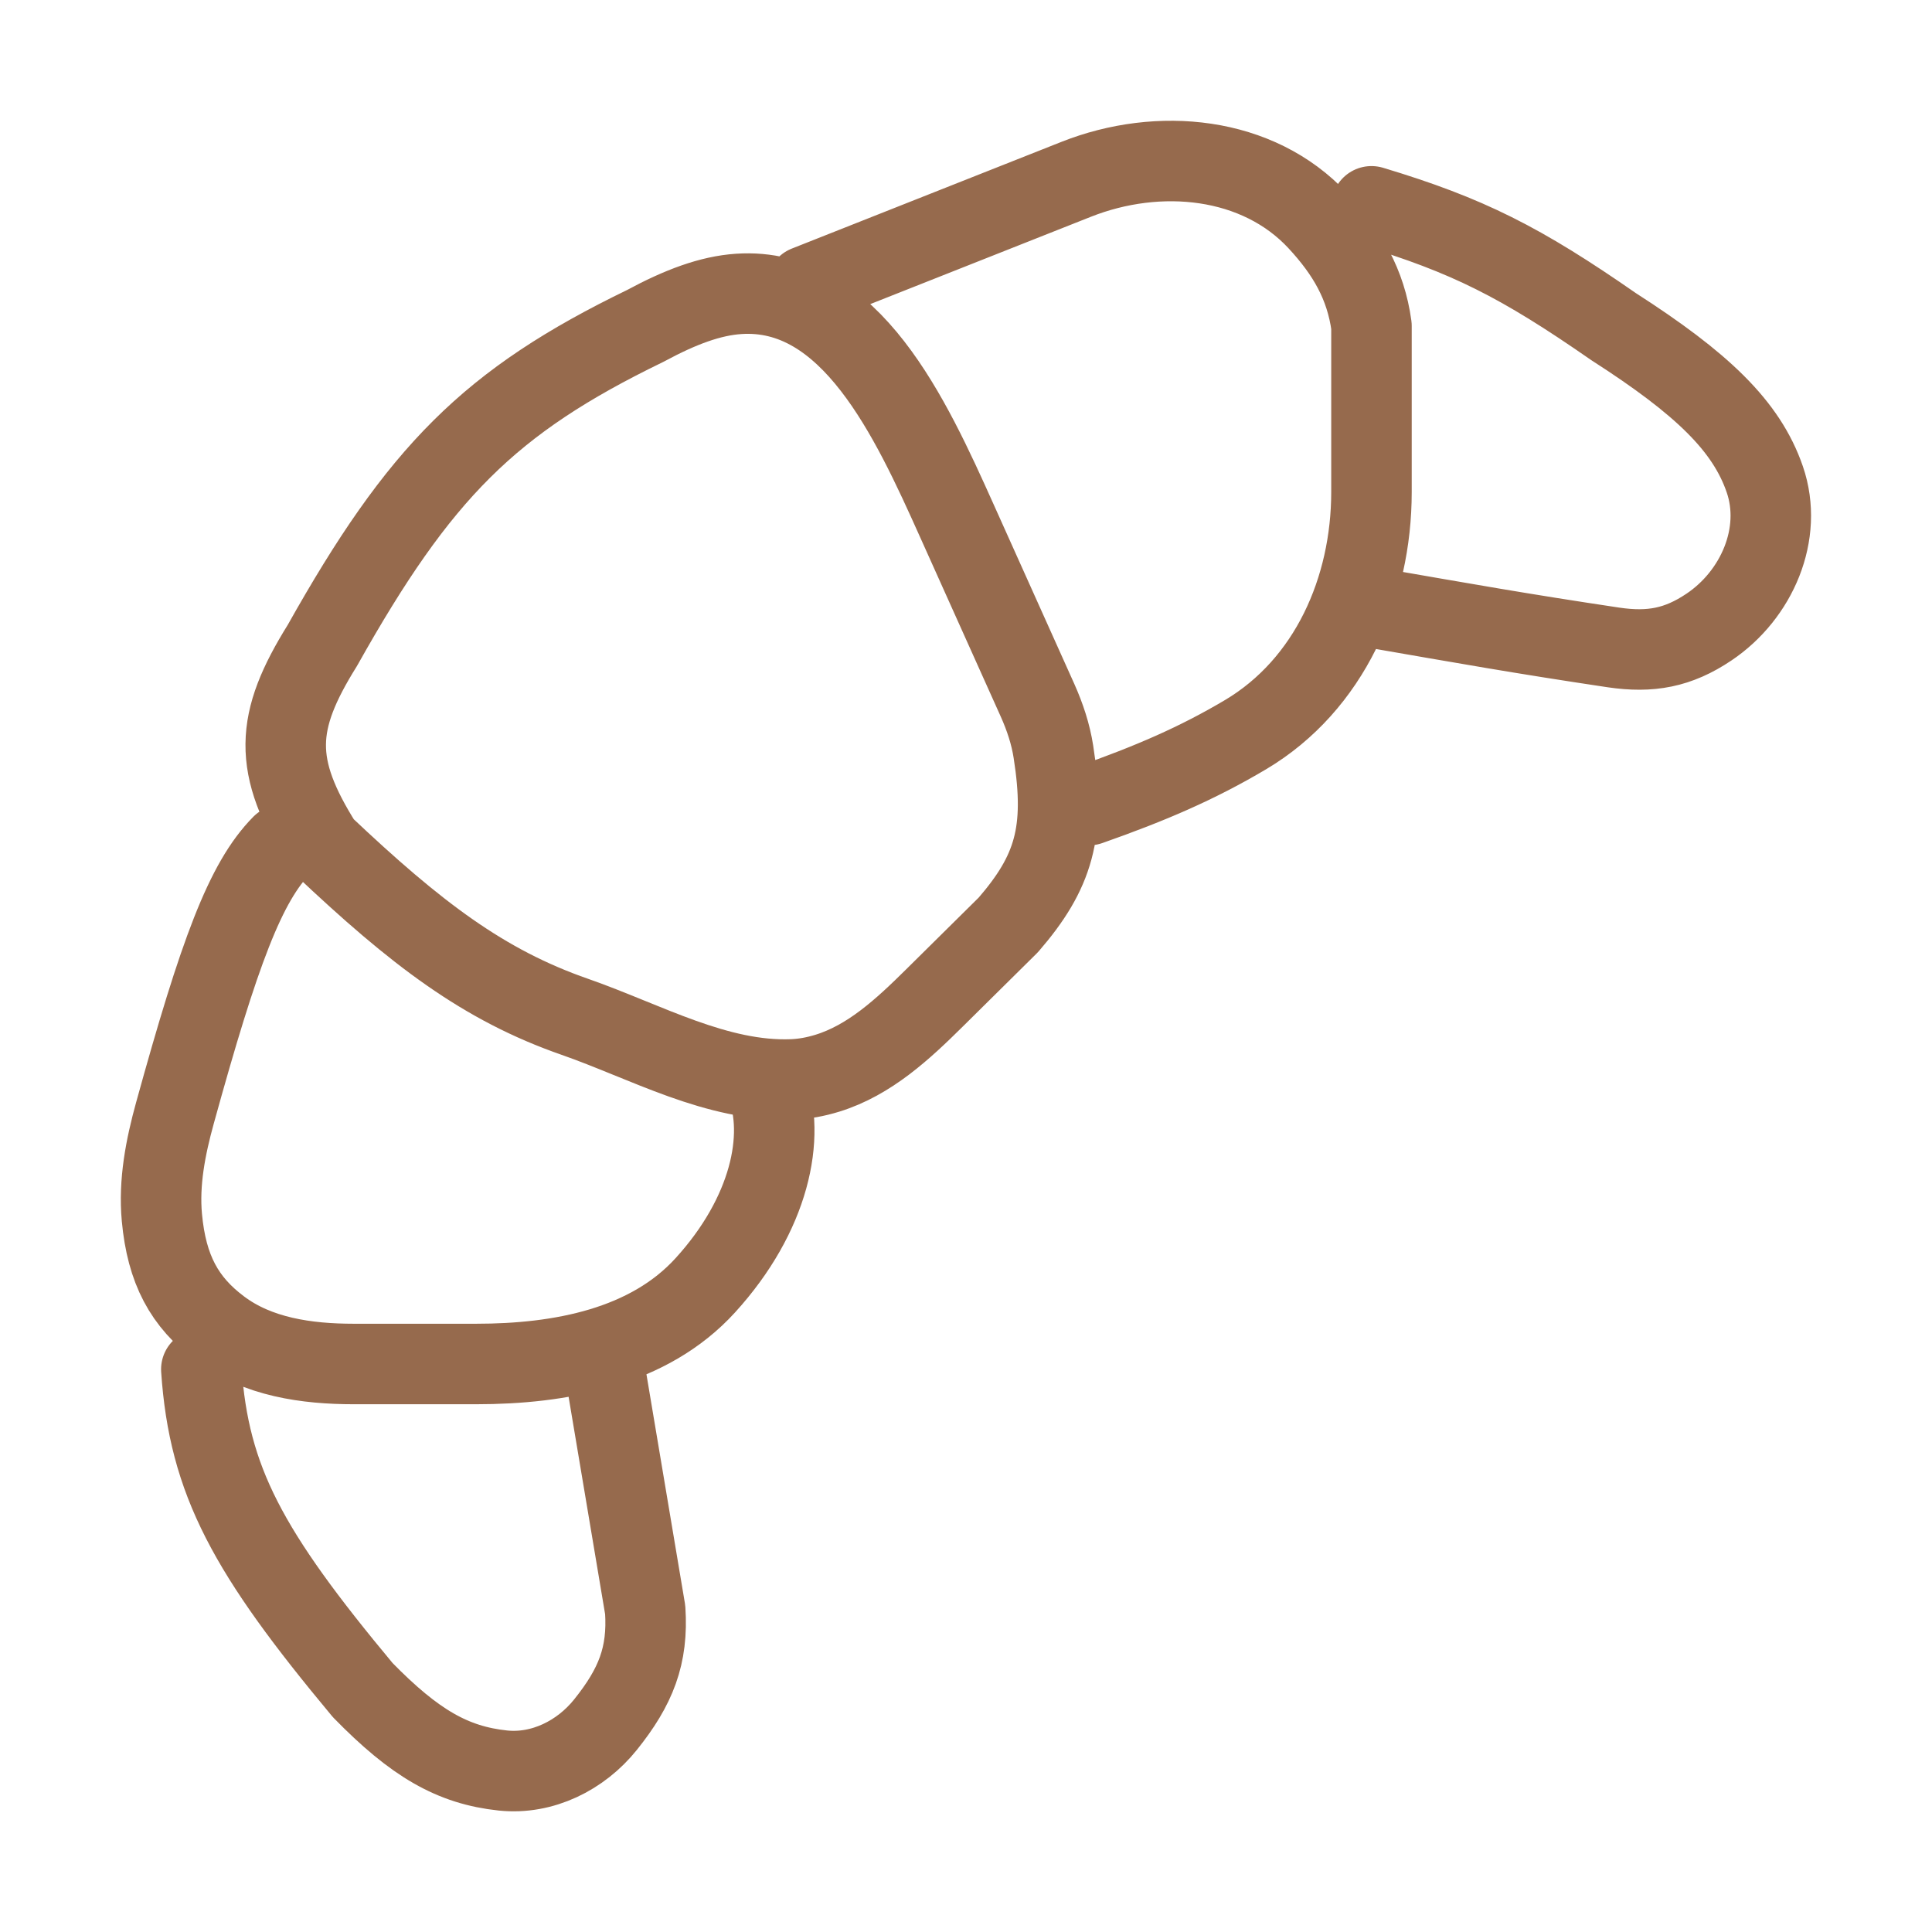<svg xmlns="http://www.w3.org/2000/svg" width="25px" height="25px" viewBox="0 0 24 24"><path fill="none" stroke="#966a4d" stroke-linecap="round" stroke-linejoin="round" stroke-width="1" d="M3.503 10.497c-.455.46-.778 1.33-1.33 3.33c-.117.423-.202.86-.162 1.297c.06.648.28 1.05.72 1.38c.468.353 1.077.44 1.664.44h1.52c1.047 0 2.146-.207 2.847-.978c.799-.877 1.006-1.85.756-2.493m.502-9.92l3.35-1.326c1.024-.405 2.255-.288 3.002.516c.362.39.594.787.665 1.306v2.063c0 1.204-.52 2.393-1.564 3.014c-.598.355-1.177.605-1.945.875M4.005 8.017c1.206-2.15 2.075-3.03 4.01-3.968c.441-.238.81-.374 1.159-.398c1.392-.095 2.141 1.546 2.708 2.808l1.008 2.243c.091.204.162.417.196.637c.157.998.003 1.499-.56 2.15l-.917.907c-.39.386-.806.774-1.332.936c-.15.046-.291.071-.433.077c-.937.036-1.817-.468-2.701-.777c-1.133-.394-1.97-1.03-3.138-2.135c-.622-.985-.593-1.529 0-2.48m13.032-.472c1.178.204 1.839.323 3.008.498c.458.067.8.005 1.184-.253c.595-.399.926-1.16.694-1.835c-.228-.664-.78-1.192-1.878-1.897c-1.153-.801-1.812-1.135-3.008-1.495M2.501 17.01c.094 1.388.578 2.273 2.005 3.985c.646.661 1.117.933 1.742.999c.49.051.967-.187 1.274-.57c.377-.47.53-.857.493-1.425l-.502-2.989" color="#966a4d"/></svg>